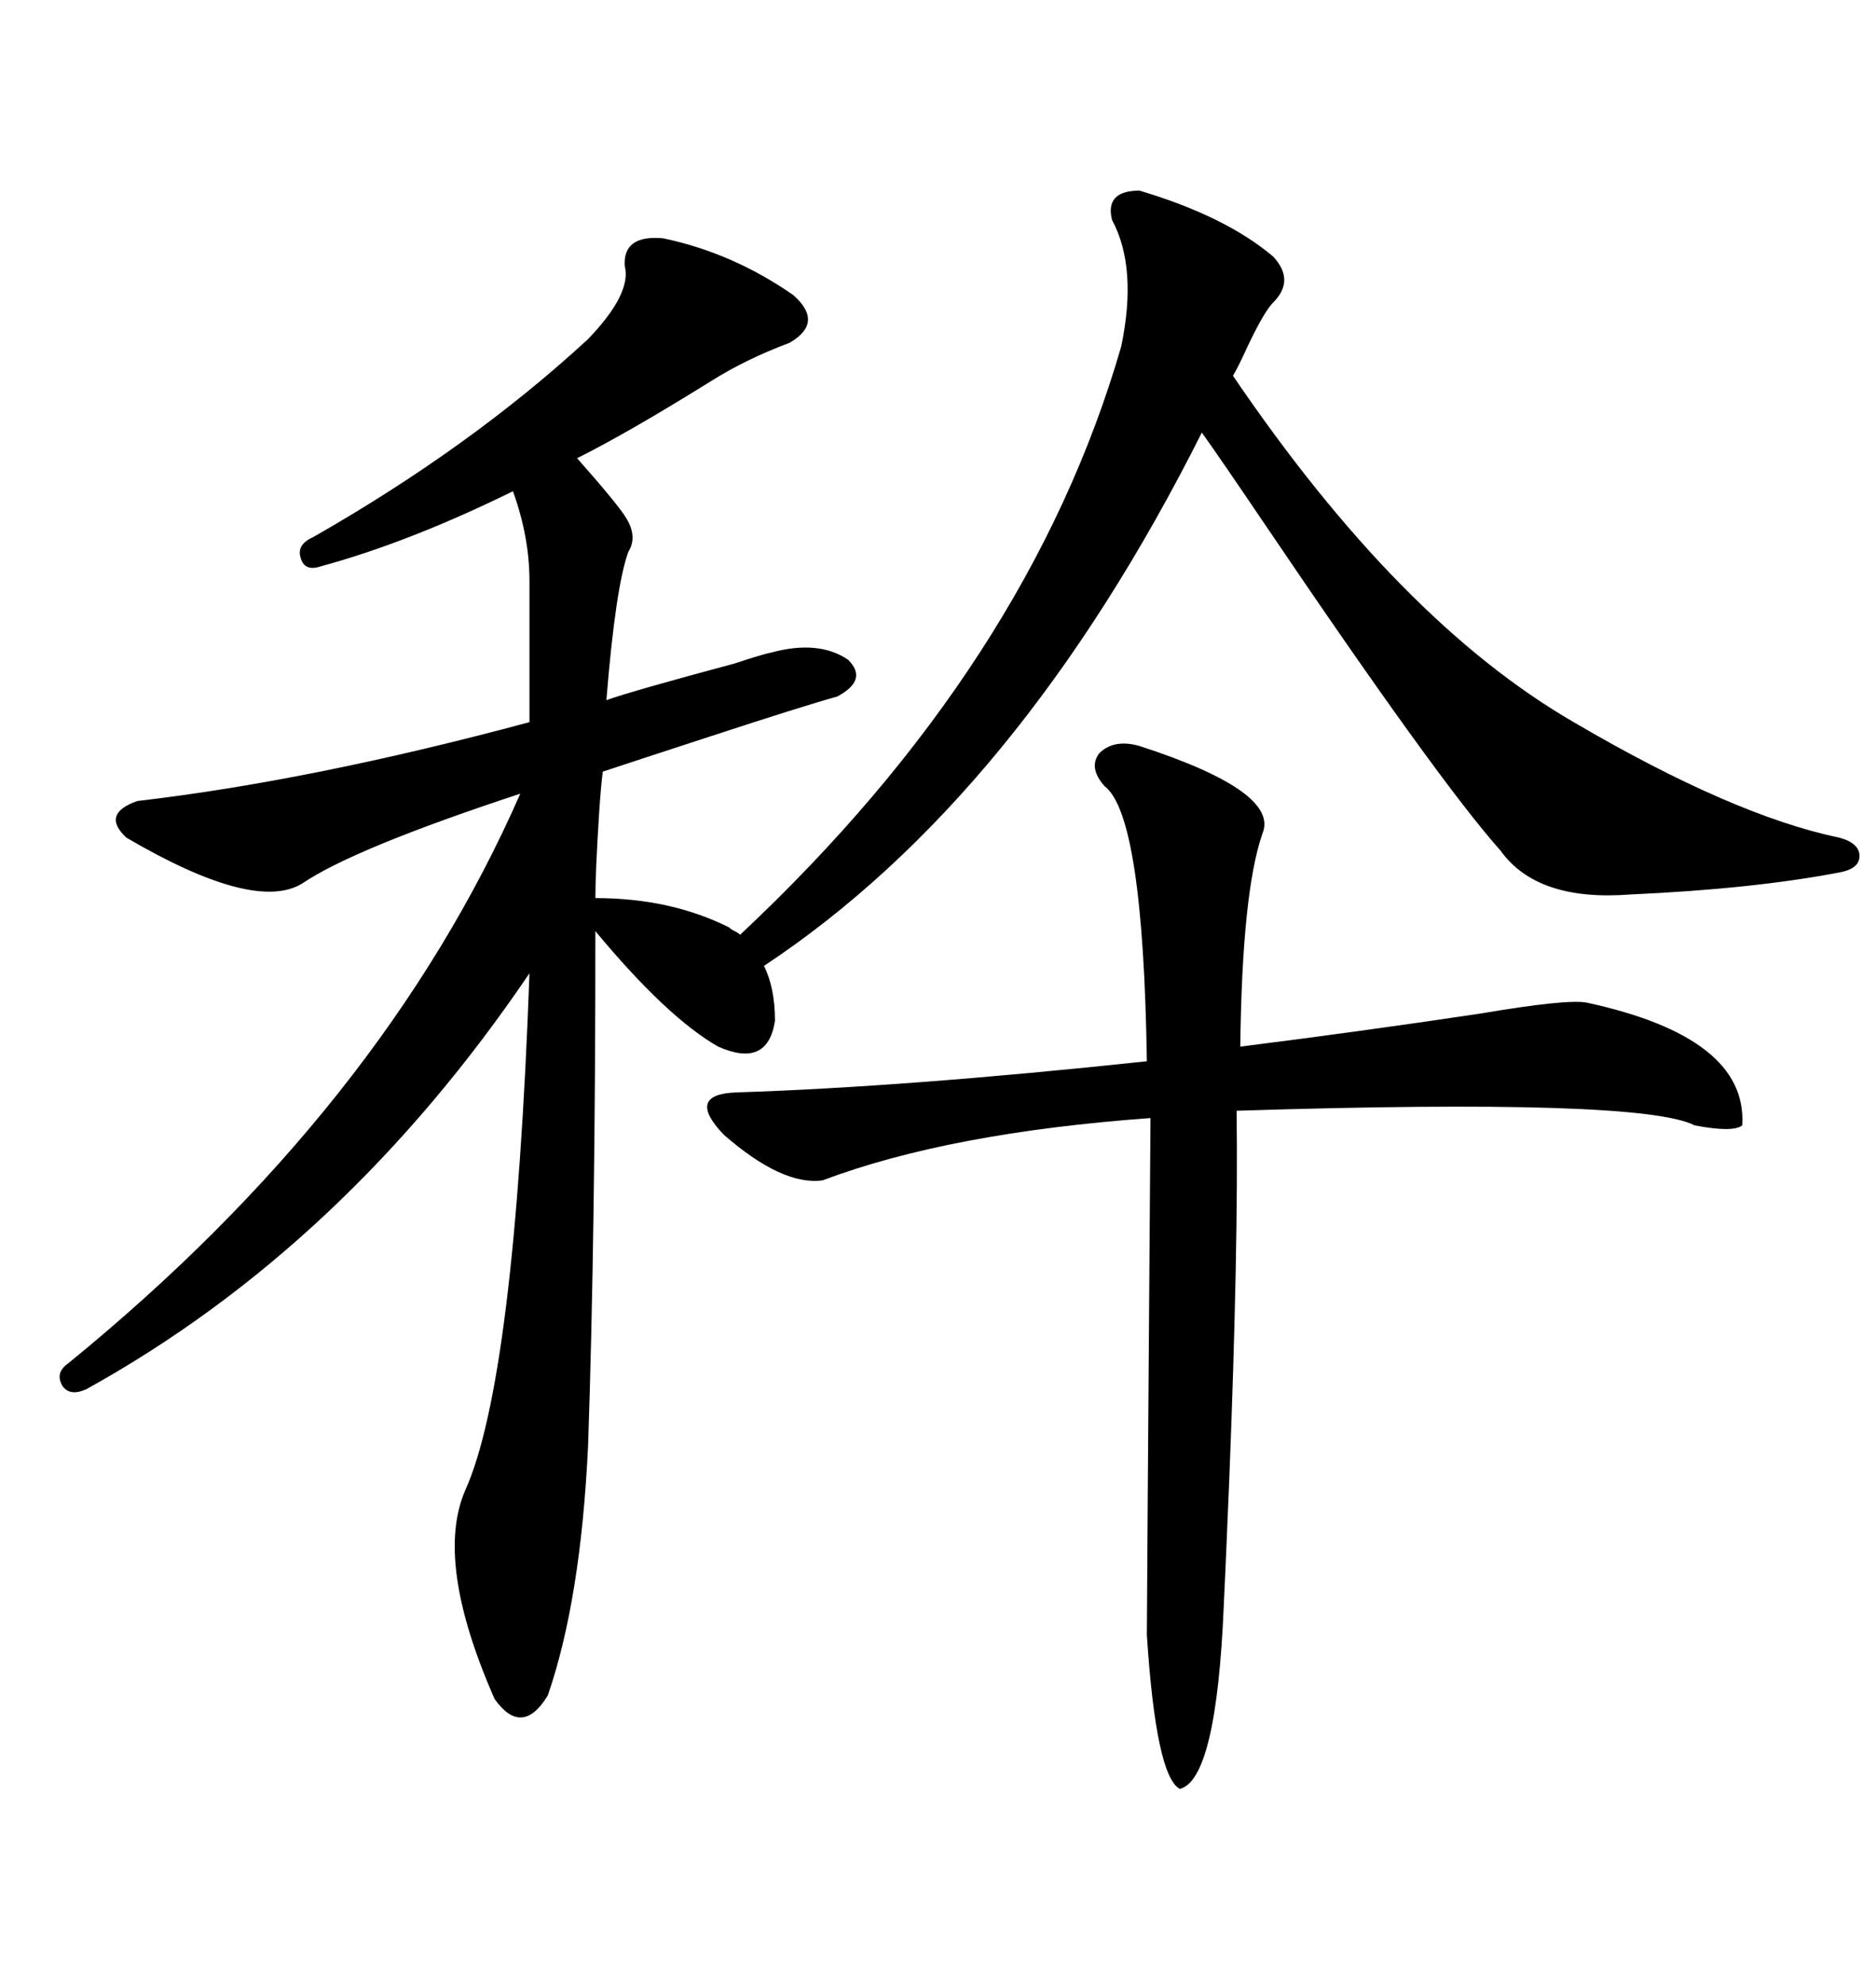 <svg xmlns="http://www.w3.org/2000/svg" xmlns:xlink="http://www.w3.org/1999/xlink" width="300" height="317.285"><path d="M123.93 163.18L123.93 163.18Q122.75 170.80 114.84 167.29L114.84 167.29Q106.64 162.60 95.21 148.83L95.21 148.83Q95.21 196.88 94.04 231.15L94.04 231.15Q92.87 255.76 87.60 271.00L87.60 271.00Q83.50 277.73 79.10 271.58L79.10 271.58Q69.43 249.61 74.41 238.18L74.41 238.18Q82.32 220.61 84.67 155.57L84.67 155.57Q55.08 199.22 13.77 222.07L13.77 222.07Q11.13 223.24 9.96 221.48L9.96 221.48Q8.79 219.43 10.84 217.97L10.84 217.97Q61.23 176.95 83.20 126.86L83.20 126.86Q56.54 135.64 48.34 141.21L48.34 141.21Q40.72 145.90 20.21 133.89L20.21 133.89Q16.11 130.08 21.97 128.03L21.97 128.03Q49.80 124.80 84.67 115.43L84.67 115.43L84.67 92.87Q84.67 85.84 82.03 78.52L82.03 78.52Q65.33 86.72 51.27 90.53L51.27 90.53Q48.63 91.41 48.05 89.06L48.05 89.06Q47.46 87.01 50.10 85.84L50.10 85.84Q75.29 71.48 94.04 54.20L94.04 54.20Q101.07 46.88 99.90 42.48L99.90 42.48Q99.61 37.50 106.05 38.09L106.05 38.09Q117.19 40.43 126.86 47.17L126.86 47.17Q131.84 51.56 126.27 54.79L126.27 54.79Q119.24 57.42 113.67 60.94L113.67 60.94Q100.49 69.14 92.29 73.24L92.29 73.24Q99.02 80.86 100.20 82.91L100.20 82.91Q101.95 85.84 100.49 88.18L100.49 88.18Q98.44 93.75 96.97 111.91L96.97 111.91Q101.07 110.45 117.48 106.05L117.48 106.05Q121.88 104.59 123.34 104.30L123.34 104.30Q130.96 102.25 135.64 105.47L135.64 105.47Q138.87 108.69 133.89 111.33L133.89 111.33Q128.61 112.79 113.38 117.77L113.38 117.77Q100.78 121.88 96.39 123.34L96.39 123.34Q96.09 125.68 95.80 130.08L95.80 130.08Q95.21 139.45 95.21 143.55L95.21 143.55Q107.23 143.55 116.60 148.24L116.60 148.24Q116.89 148.54 117.48 148.83L117.48 148.83Q118.07 149.12 118.36 149.41L118.36 149.41Q164.65 106.05 179.30 55.37L179.30 55.37Q181.93 42.77 177.83 35.16L177.83 35.16Q176.66 30.47 182.23 30.47L182.23 30.47Q196.00 34.57 203.61 41.02L203.61 41.02Q207.13 44.82 203.61 48.34L203.61 48.34Q202.15 49.80 199.51 55.37L199.51 55.37Q198.05 58.59 197.17 60.06L197.17 60.06Q223.83 99.32 251.66 115.43L251.66 115.43Q277.15 130.37 294.14 133.89L294.14 133.89Q297.36 134.77 297.36 136.82L297.36 136.82Q297.36 138.87 294.14 139.45L294.14 139.45Q280.37 142.09 260.74 142.97L260.74 142.97Q245.80 144.14 239.94 135.94L239.94 135.94Q229.98 124.80 201.86 83.20L201.86 83.20Q195.12 73.24 192.19 69.14L192.19 69.14Q162.89 127.44 122.17 154.39L122.17 154.39Q123.93 157.91 123.93 163.18ZM182.23 119.24L182.23 119.24Q204.79 126.56 201.86 133.30L201.86 133.30Q198.63 142.68 198.34 167.29L198.34 167.29Q217.09 164.94 236.72 162.01L236.72 162.01Q250.49 159.67 253.71 160.25L253.71 160.25Q279.49 165.82 278.61 179.88L278.61 179.88Q277.15 181.05 271.00 179.88L271.00 179.88Q262.50 175.49 197.75 177.54L197.75 177.54Q198.05 199.22 196.58 236.43L196.58 236.43Q196.00 250.49 195.70 256.64L195.70 256.64Q194.53 284.47 188.67 285.94L188.67 285.94Q184.86 283.89 183.40 261.33L183.40 261.33Q183.40 257.23 183.98 178.71L183.98 178.71Q151.76 181.05 131.54 188.67L131.54 188.67Q125.10 189.55 115.72 181.35L115.72 181.35Q109.57 174.90 117.77 174.61L117.77 174.61Q145.02 173.73 183.40 169.63L183.40 169.63Q182.81 130.37 176.66 125.68L176.66 125.68Q174.02 122.75 175.78 120.41L175.78 120.41Q178.13 118.07 182.23 119.24Z"/></svg>